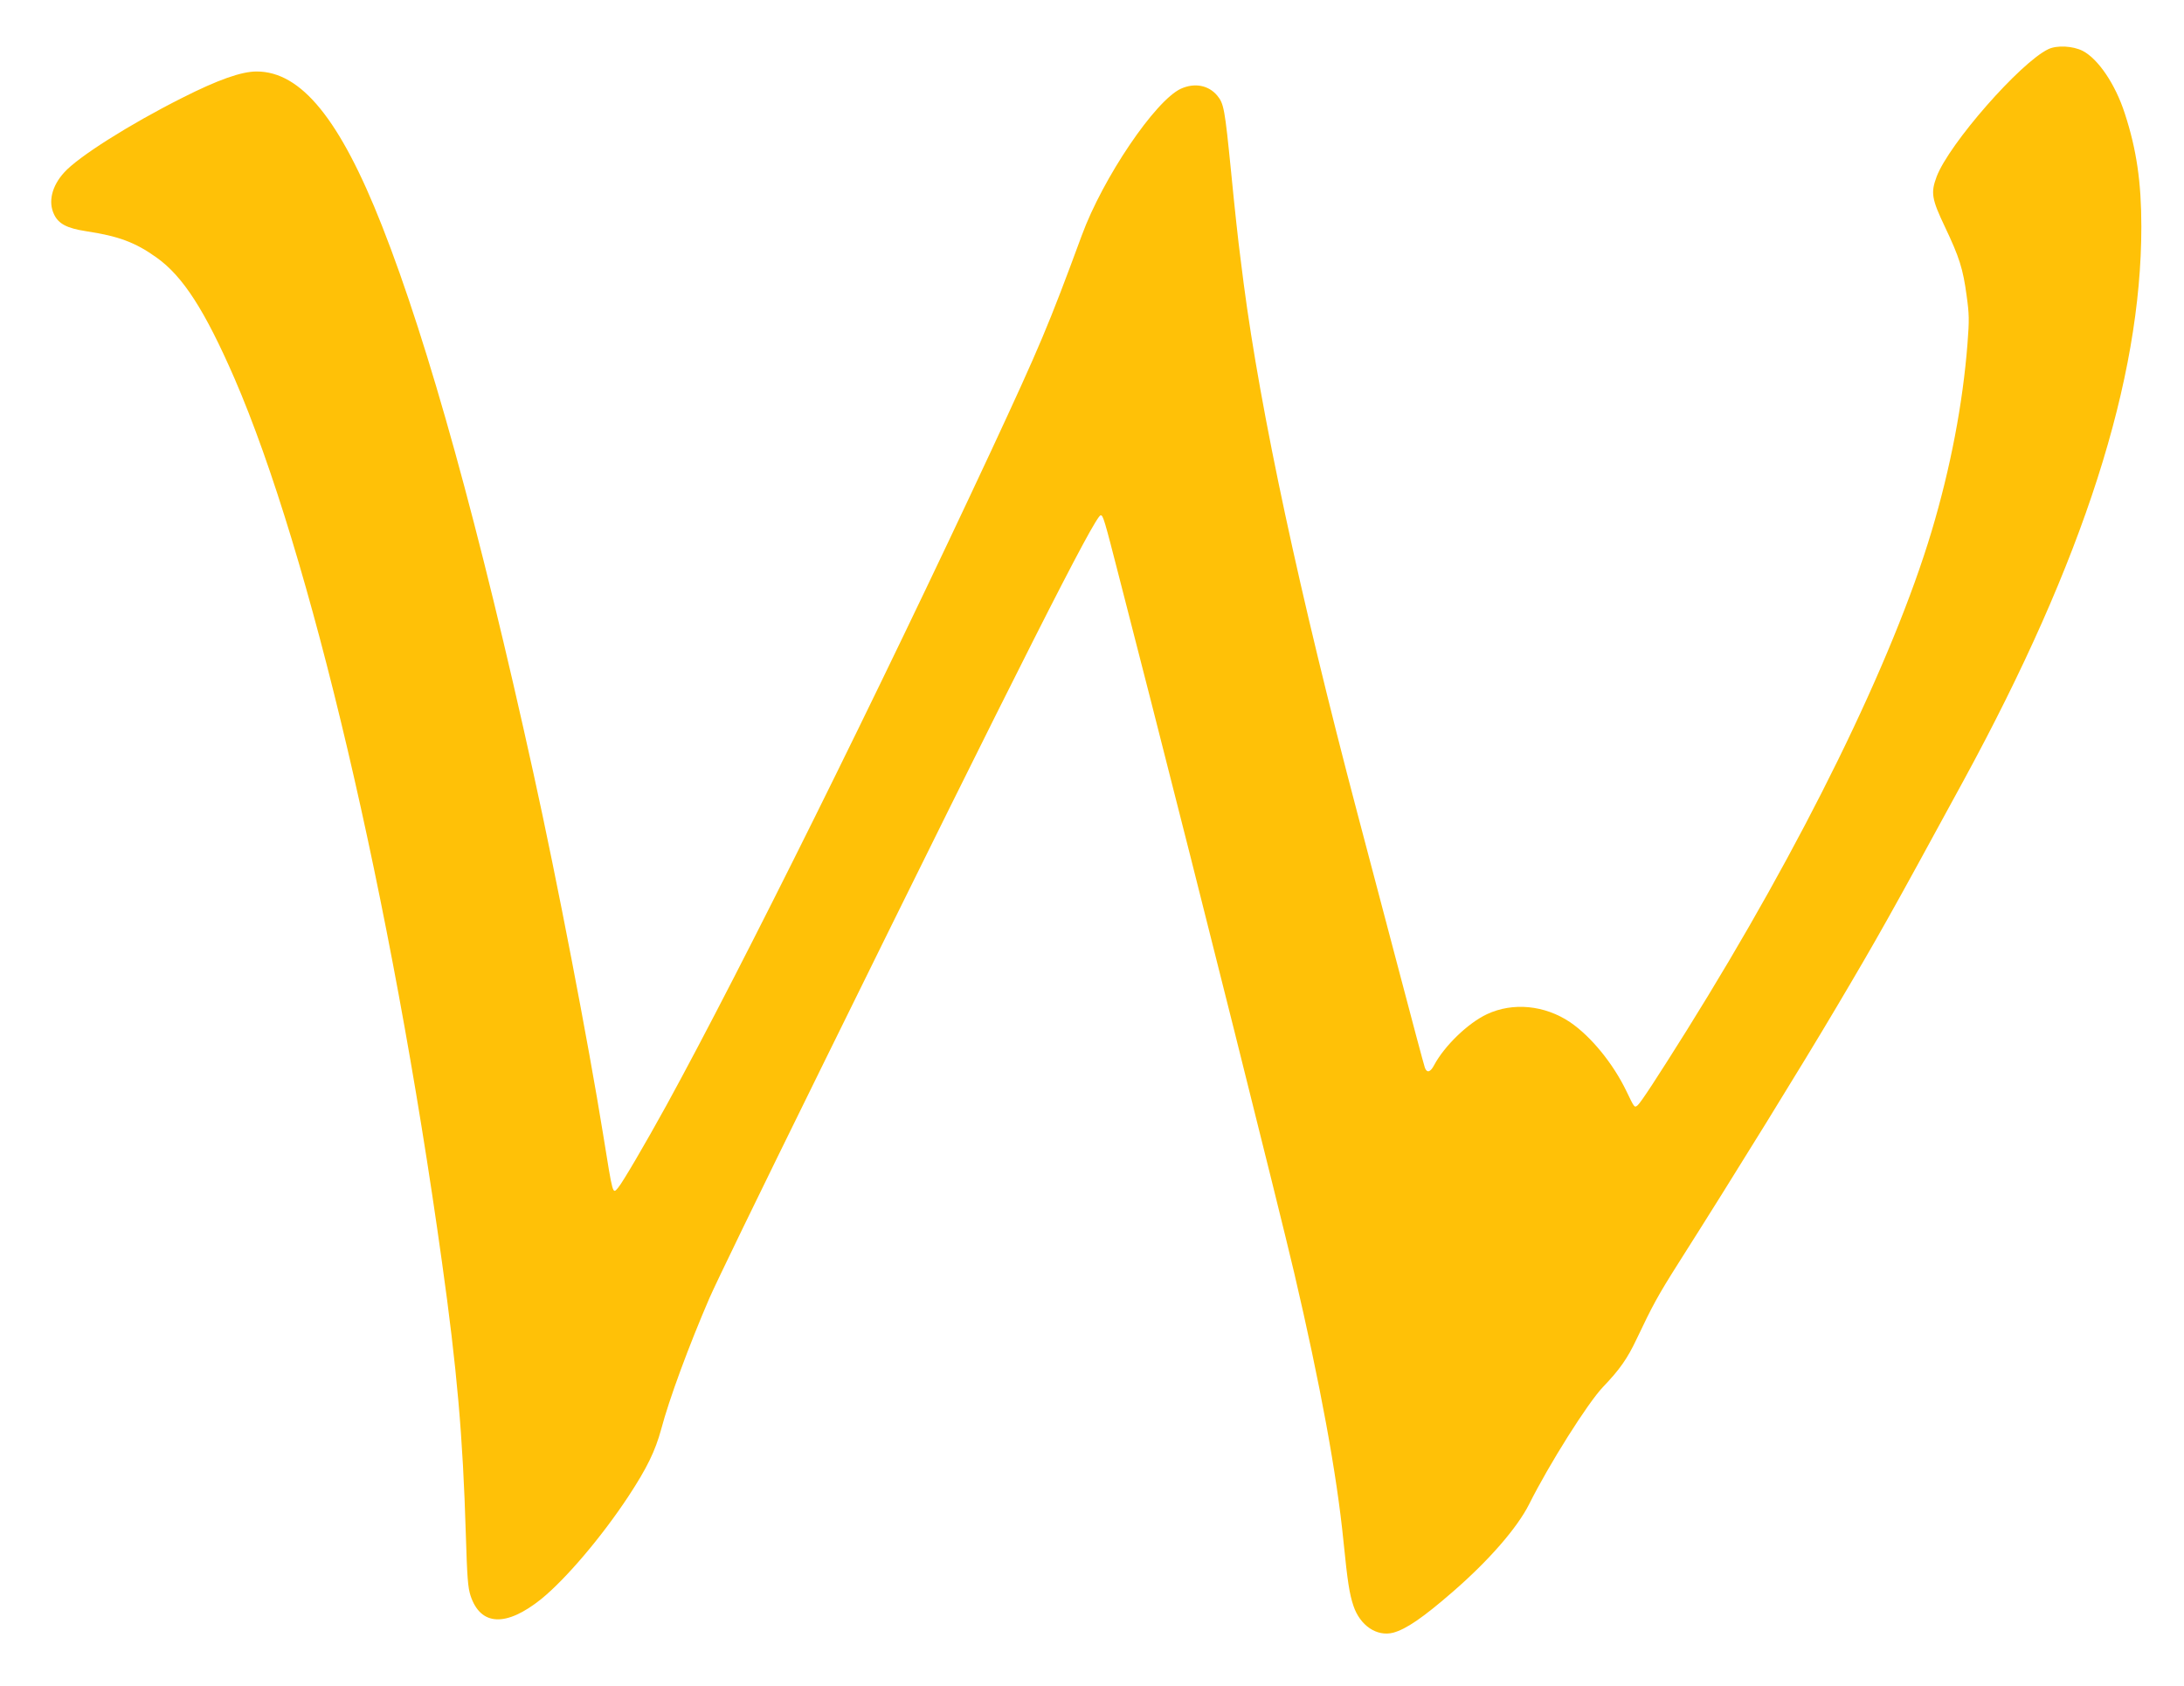<?xml version="1.0" standalone="no"?>
<!DOCTYPE svg PUBLIC "-//W3C//DTD SVG 20010904//EN"
 "http://www.w3.org/TR/2001/REC-SVG-20010904/DTD/svg10.dtd">
<svg version="1.0" xmlns="http://www.w3.org/2000/svg"
 width="1280pt" height="988pt" viewBox="0 0 1280 988"
 preserveAspectRatio="xMidYMid meet">
<g transform="translate(0,988) scale(0.1,-0.1)"
fill="#ffc107" stroke="none">
<path d="M12005 9592 c-164 -78 -583 -556 -655 -748 -35 -94 -29 -130 49 -294
84 -177 106 -245 127 -403 15 -107 16 -142 5 -282 -27 -348 -99 -727 -210
-1098 -229 -764 -757 -1840 -1436 -2927 -171 -273 -269 -423 -287 -438 -19
-15 -18 -17 -66 83 -78 162 -207 320 -330 404 -149 100 -335 118 -487 47 -111
-52 -249 -185 -310 -299 -22 -42 -42 -47 -54 -15 -5 13 -81 298 -169 633 -89
336 -191 723 -227 860 -339 1285 -567 2349 -666 3103 -5 39 -14 107 -19 150
-12 89 -34 291 -55 507 -37 370 -42 398 -82 446 -51 60 -132 75 -212 39 -150
-69 -457 -522 -581 -860 -195 -529 -245 -647 -530 -1260 -662 -1419 -1461
-3030 -1904 -3838 -125 -227 -259 -456 -284 -484 -32 -37 -29 -48 -87 312 -87
539 -270 1491 -409 2120 -316 1436 -615 2516 -887 3206 -246 625 -474 905
-735 905 -89 0 -226 -48 -439 -156 -306 -154 -608 -345 -689 -436 -72 -79 -95
-172 -59 -246 26 -55 76 -81 187 -98 191 -29 288 -65 413 -154 155 -110 283
-309 457 -708 442 -1021 919 -3048 1216 -5178 88 -627 123 -1025 140 -1595 8
-258 12 -314 28 -363 59 -177 208 -184 414 -19 144 117 354 364 511 602 109
166 157 265 192 393 47 178 163 491 282 767 42 96 264 554 673 1385 1146 2329
1589 3205 1621 3205 14 0 21 -22 109 -366 45 -175 129 -503 187 -729 267
-1043 750 -2970 838 -3345 153 -654 250 -1181 289 -1575 24 -239 35 -307 58
-376 39 -117 138 -183 234 -158 76 21 174 88 349 240 211 183 377 374 447 513
118 236 343 592 432 686 99 103 144 168 197 280 95 200 125 256 248 450 339
534 721 1154 923 1495 247 417 312 533 746 1330 703 1291 1042 2348 1042 3246
0 261 -28 453 -97 664 -55 171 -156 320 -247 367 -58 29 -150 34 -201 10z"/>
</g>
</svg>

